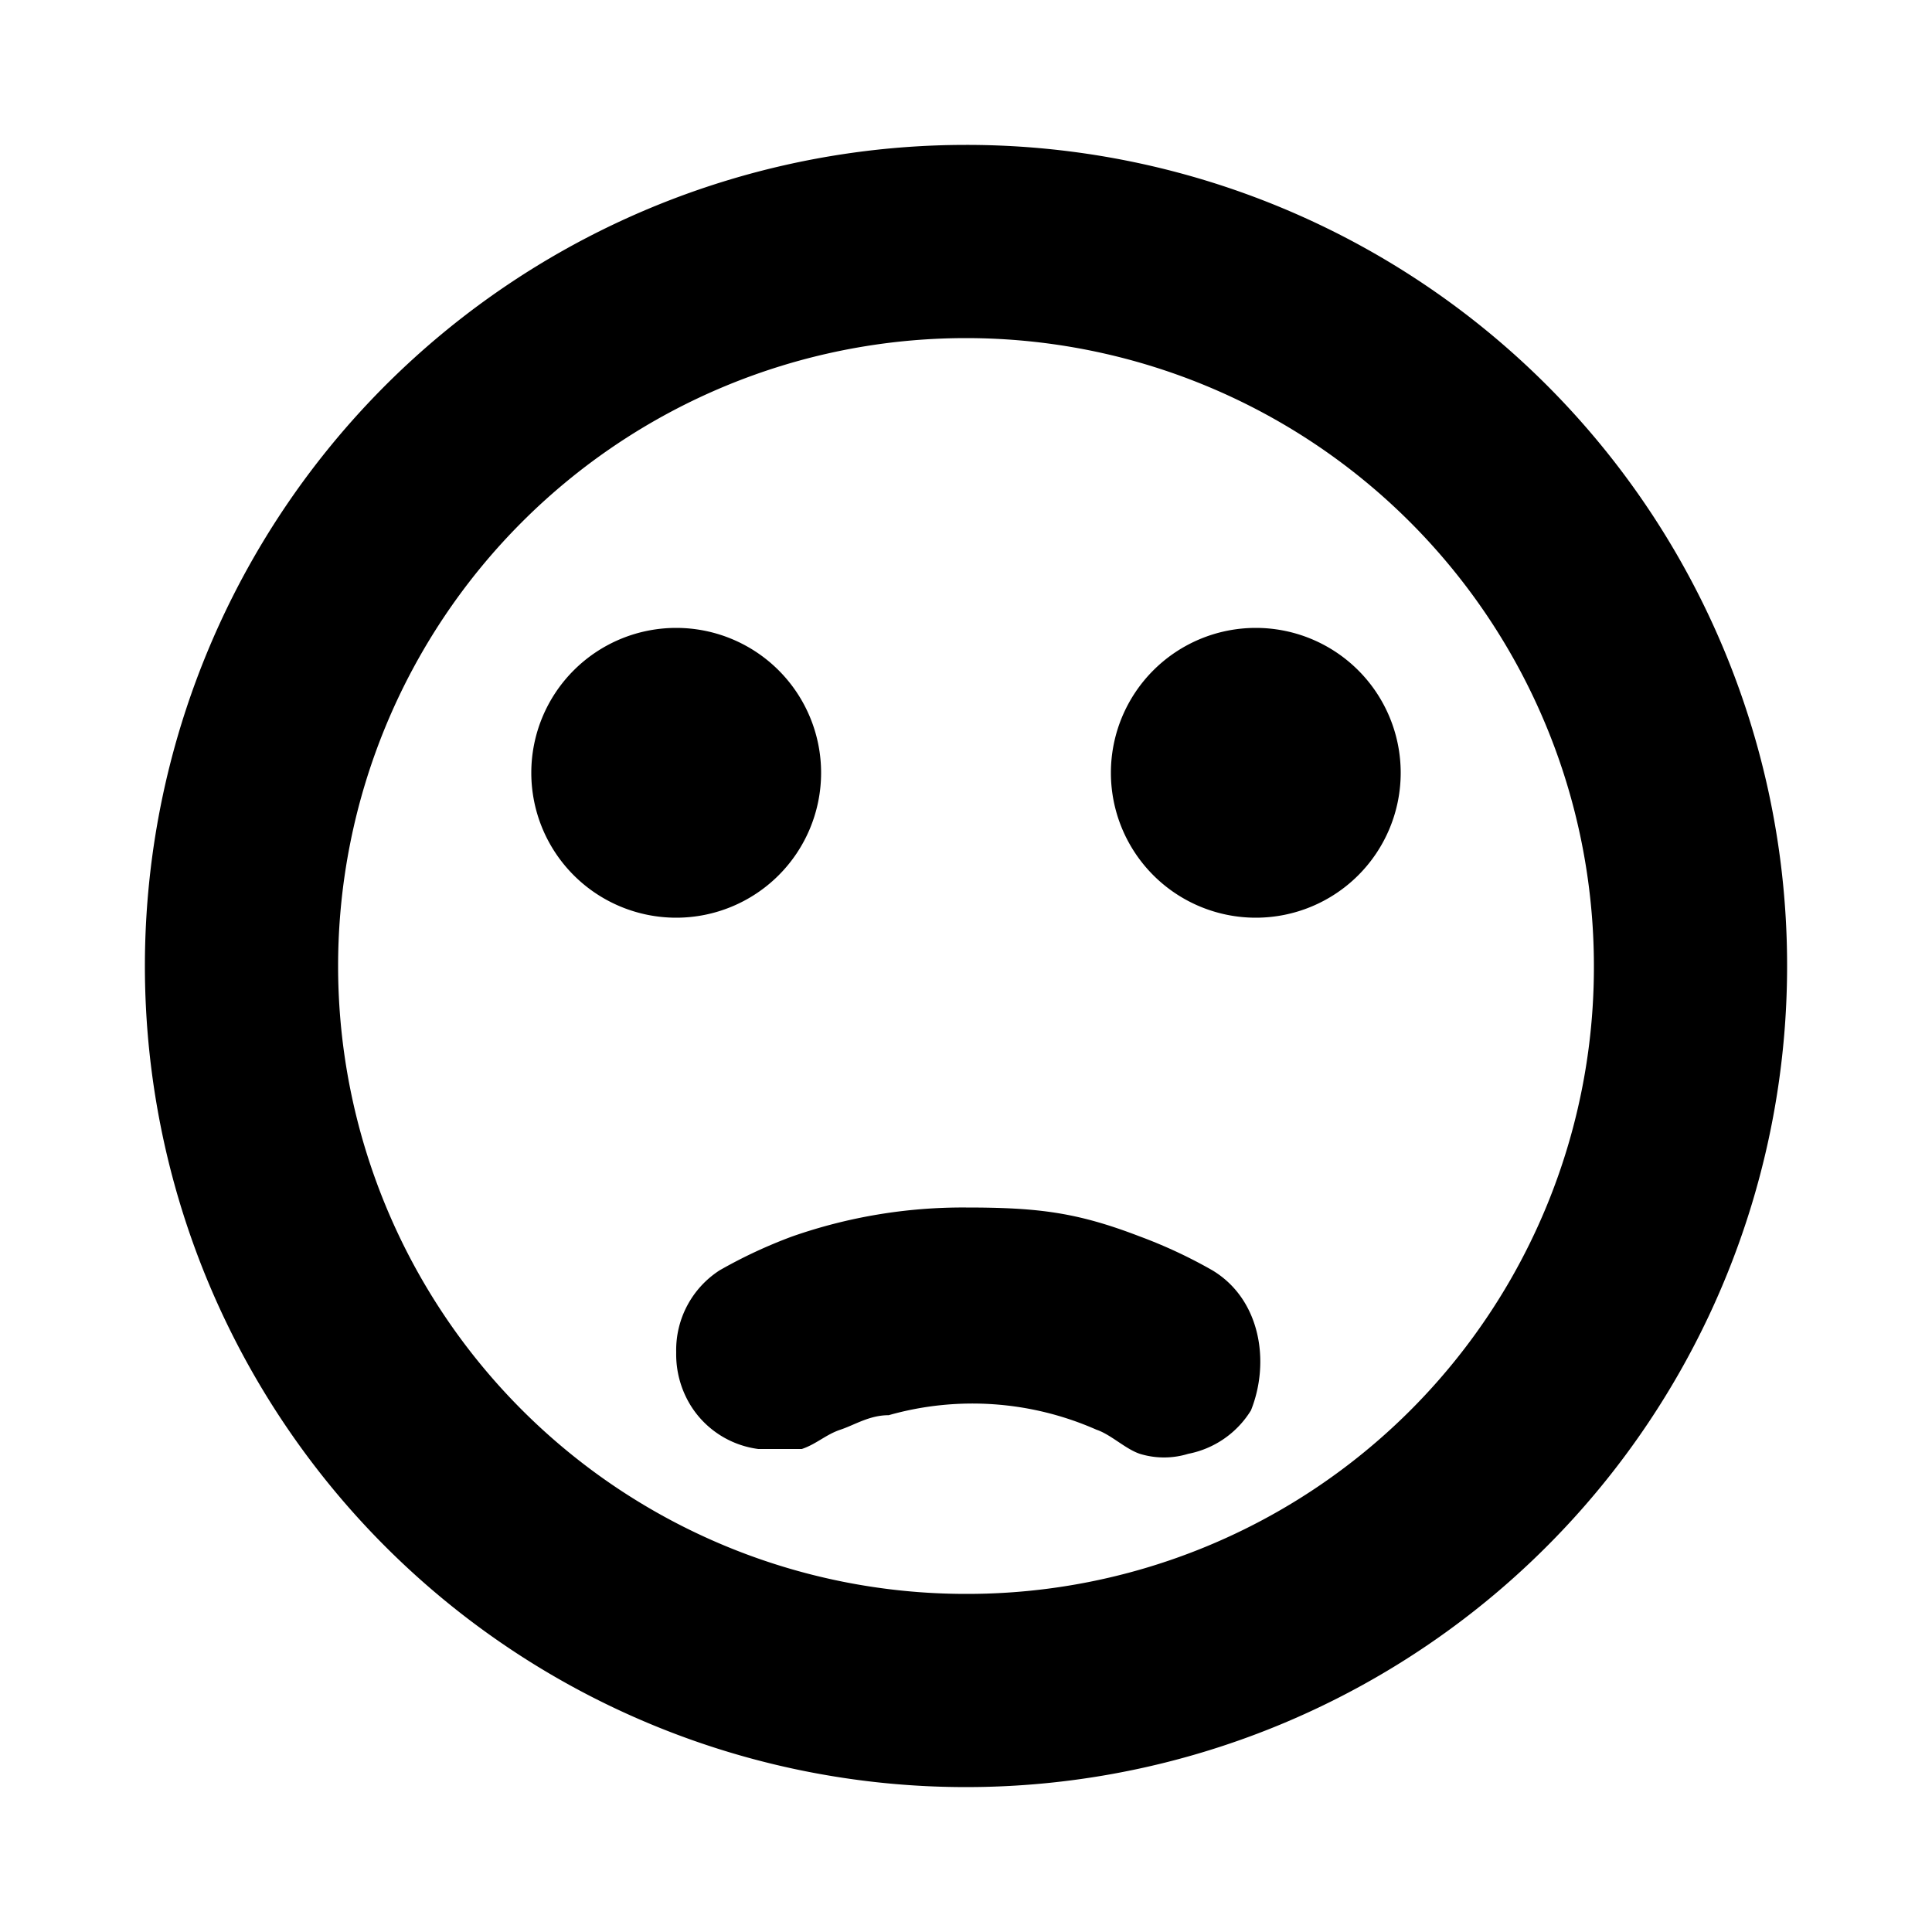 <?xml version="1.0" ?>
<svg fill="#000000" width="800px" height="800px" viewBox="0 0 200 200" data-name="Layer 1" id="Layer_1" xmlns="http://www.w3.org/2000/svg"><title/><path d="M100,15a85,85,0,1,0,85,85A84.93,84.93,0,0,0,100,15Zm0,150a65,65,0,1,1,65-65A64.87,64.87,0,0,1,100,165Zm25.5-33.5A50.46,50.46,0,0,0,118,128c-6.5-2.5-10.5-3-18-3a53.48,53.48,0,0,0-18,3,50.46,50.46,0,0,0-7.5,3.5A9.82,9.82,0,0,0,70,140a10.08,10.08,0,0,0,1.5,5.5,9.72,9.72,0,0,0,7,4.5H83c1.5-.5,2.5-1.5,4-2s3-1.5,5-1.5a31.77,31.77,0,0,1,21.5,1.5c1.5.5,3,2,4.5,2.5a8.52,8.52,0,0,0,5,0,9.82,9.82,0,0,0,6.5-4.5c2-5,1-11.5-4-14.5ZM55,80A15,15,0,1,0,70,65,15,15,0,0,0,55,80Zm60,0a15,15,0,1,0,15-15,15,15,0,0,0-15,15v0Z"/></svg>